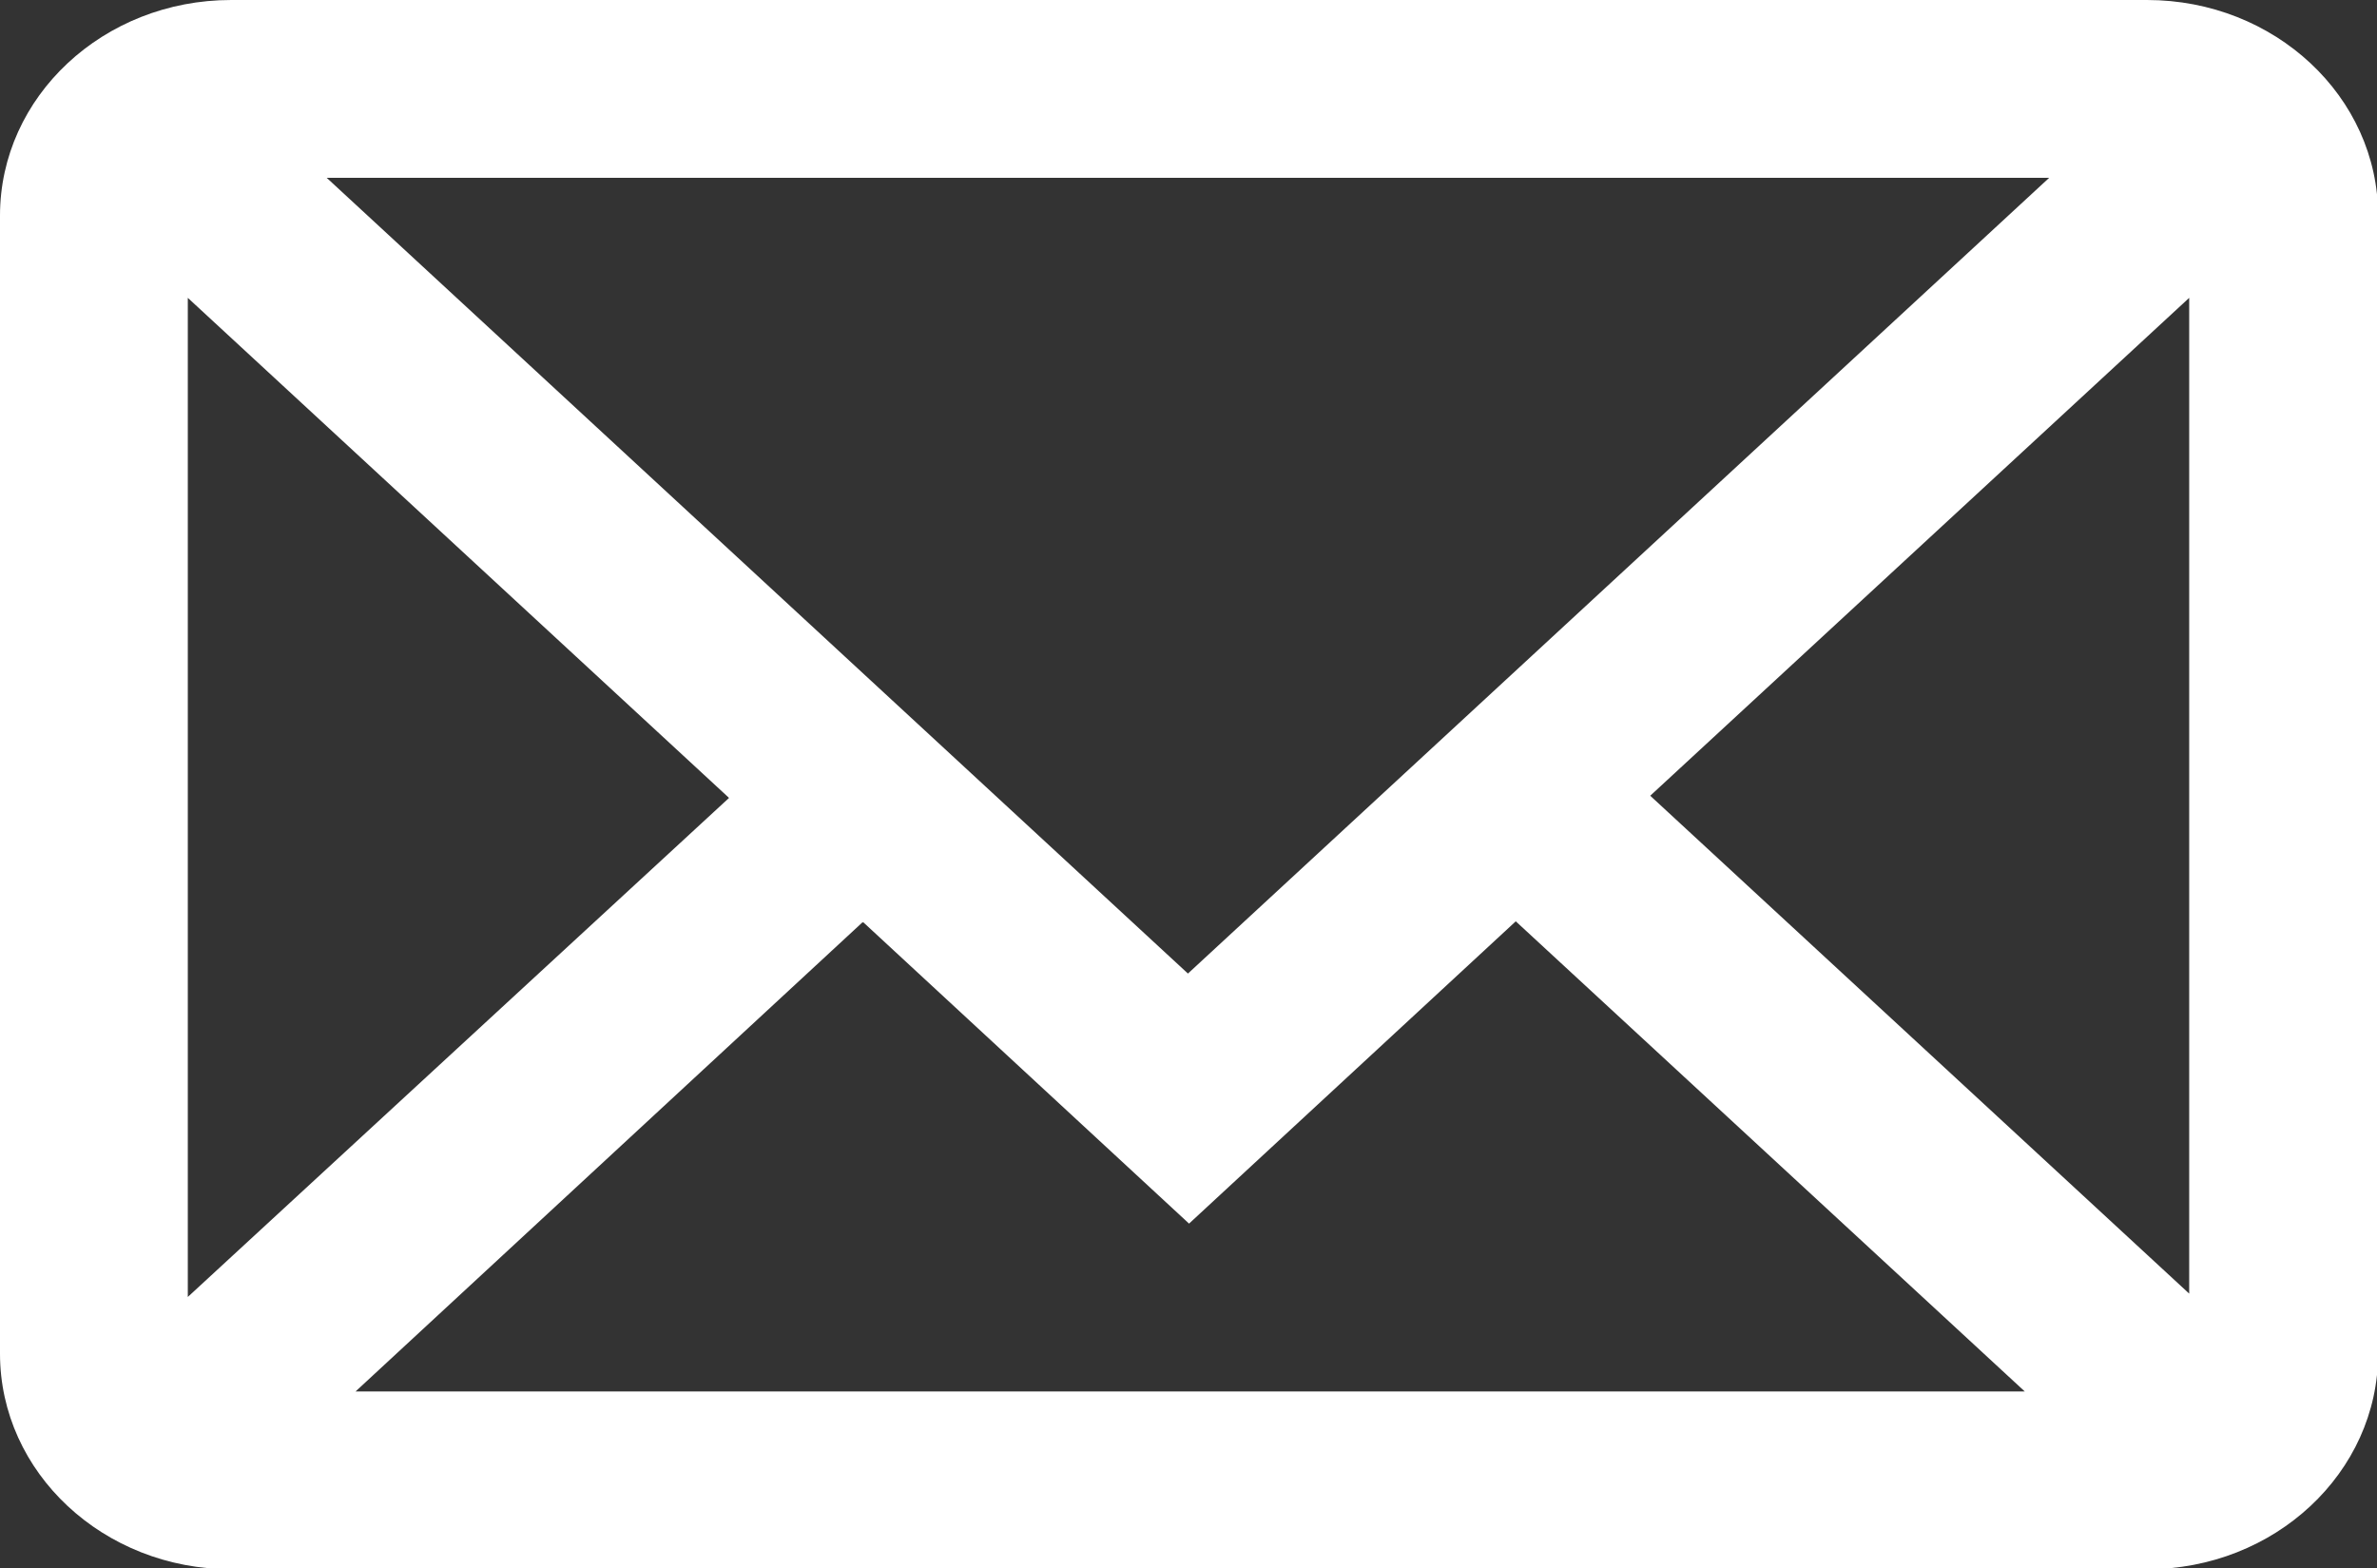 <?xml version="1.0" encoding="UTF-8"?>
<svg id="_图层_1" data-name="图层 1" xmlns="http://www.w3.org/2000/svg" viewBox="0 0 21.39 14.11">
  <rect x="0" y="0" width="21.39" height="14.11" fill="#333333" stroke="none"/>
  <defs>
    <style>
      .cls-1 {
        fill: #fff;
      }
    </style>
  </defs>
  <path class="cls-1" d="M19.31,0H2.08C.93,0,0,.87,0,1.94v10.24c0,1.07.93,1.94,2.08,1.94h17.24c1.15,0,2.08-.87,2.08-1.94V1.94c0-1.07-.93-1.94-2.08-1.94ZM2.94,1.6h15.5l-7.75,7.16L2.94,1.6ZM7.77,8.3l2.93,2.71,2.94-2.72,4.58,4.23H3.2l4.56-4.22ZM6.56,7.18L1.69,11.67V2.68l4.86,4.49ZM14.85,7.16l4.85-4.48v8.96l-4.85-4.48Z"/>
</svg>